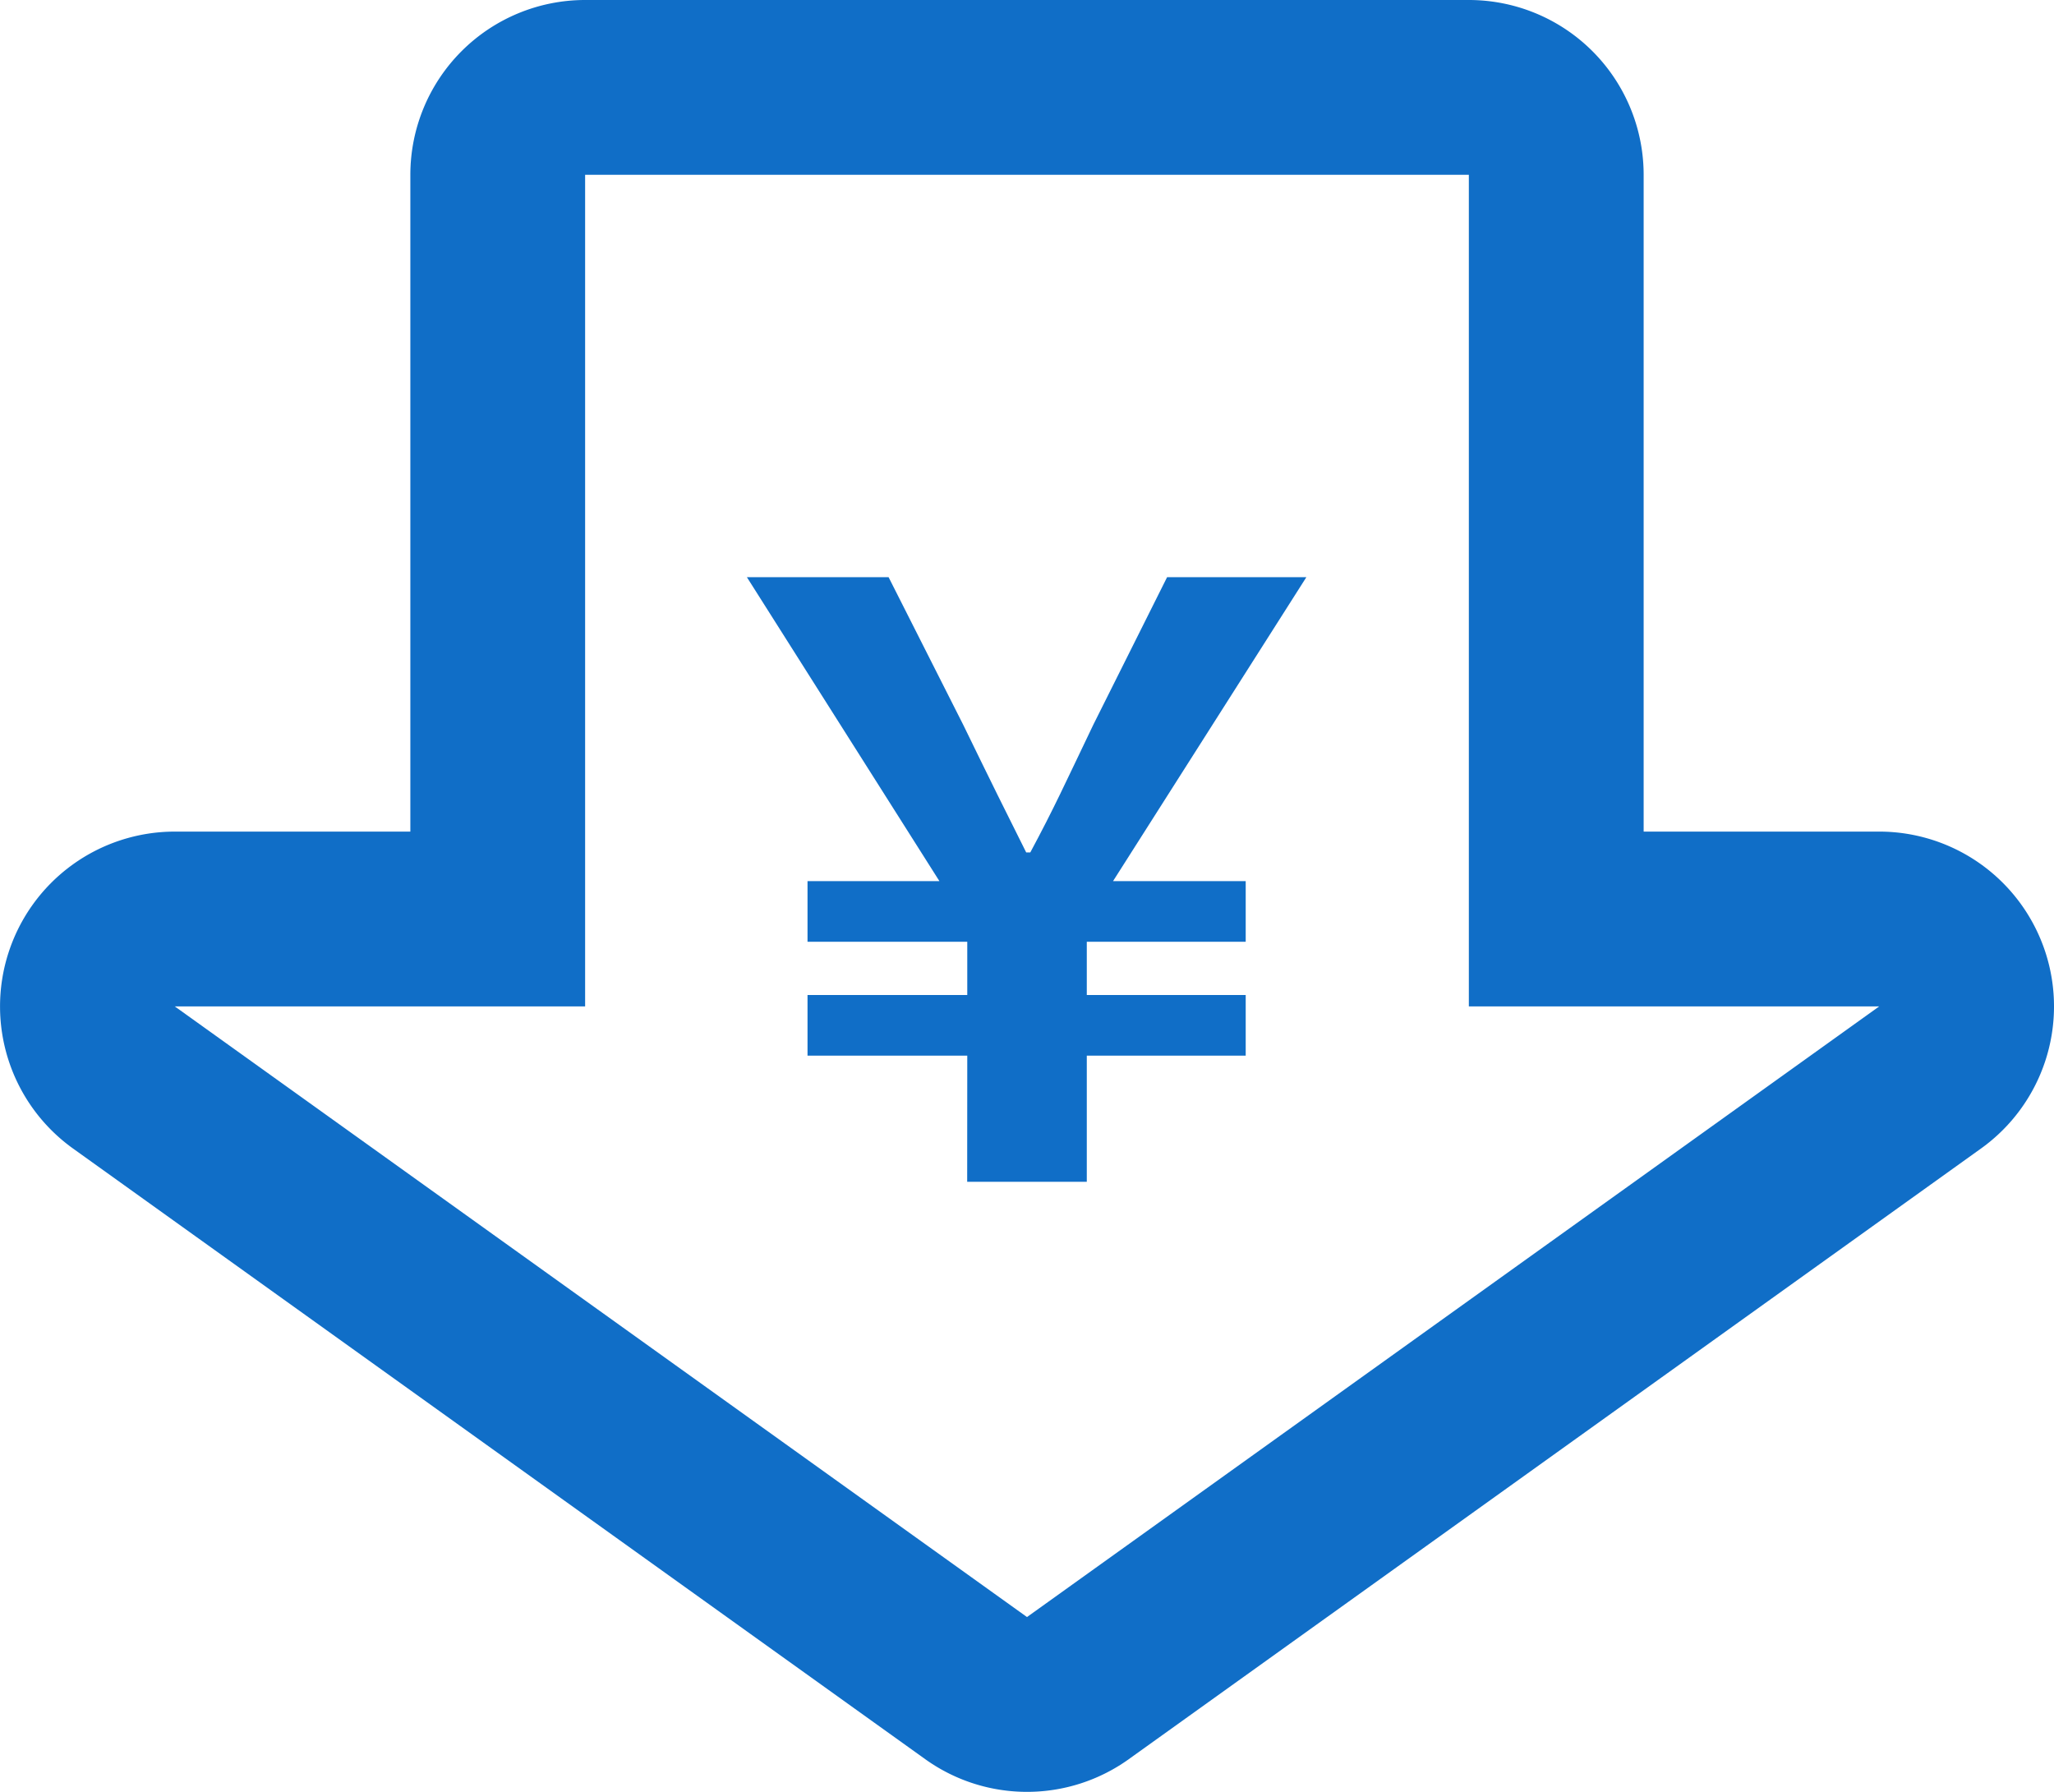<svg xmlns="http://www.w3.org/2000/svg" width="66.578" height="58.078" viewBox="0 0 66.578 58.078"><g transform="translate(-768.999 -18878.84)"><path d="M25.288,44.412,52.911,24.62H39.61V-2.334H10.965V24.62h-13.3L25.288,44.412m0,5.666a5.658,5.658,0,0,1-3.3-1.06L-5.634,29.226a5.666,5.666,0,0,1-2.094-6.339,5.666,5.666,0,0,1,5.395-3.933H5.3V-2.334A5.666,5.666,0,0,1,10.965-8H39.61a5.666,5.666,0,0,1,5.666,5.666V18.954h7.635a5.666,5.666,0,0,1,3.3,10.272L28.588,49.018A5.66,5.66,0,0,1,25.288,50.078Z" transform="translate(777 18886.84)" fill="#106ec7"/><path d="M-19.534-37.969h3.877v-4.089h5.151v-1.965h-5.151v-1.726h5.151v-1.965h-4.3l6.266-9.851h-4.514l-2.39,4.779c-.929,1.938-1.274,2.708-2.044,4.142h-.133c-.717-1.434-1.062-2.124-2.044-4.142l-2.416-4.779h-4.593l6.24,9.851h-4.275v1.965h5.178v1.726h-5.178v1.965h5.178Z" transform="translate(819.883 18955.113)" fill="#106ec7"/></g></svg>